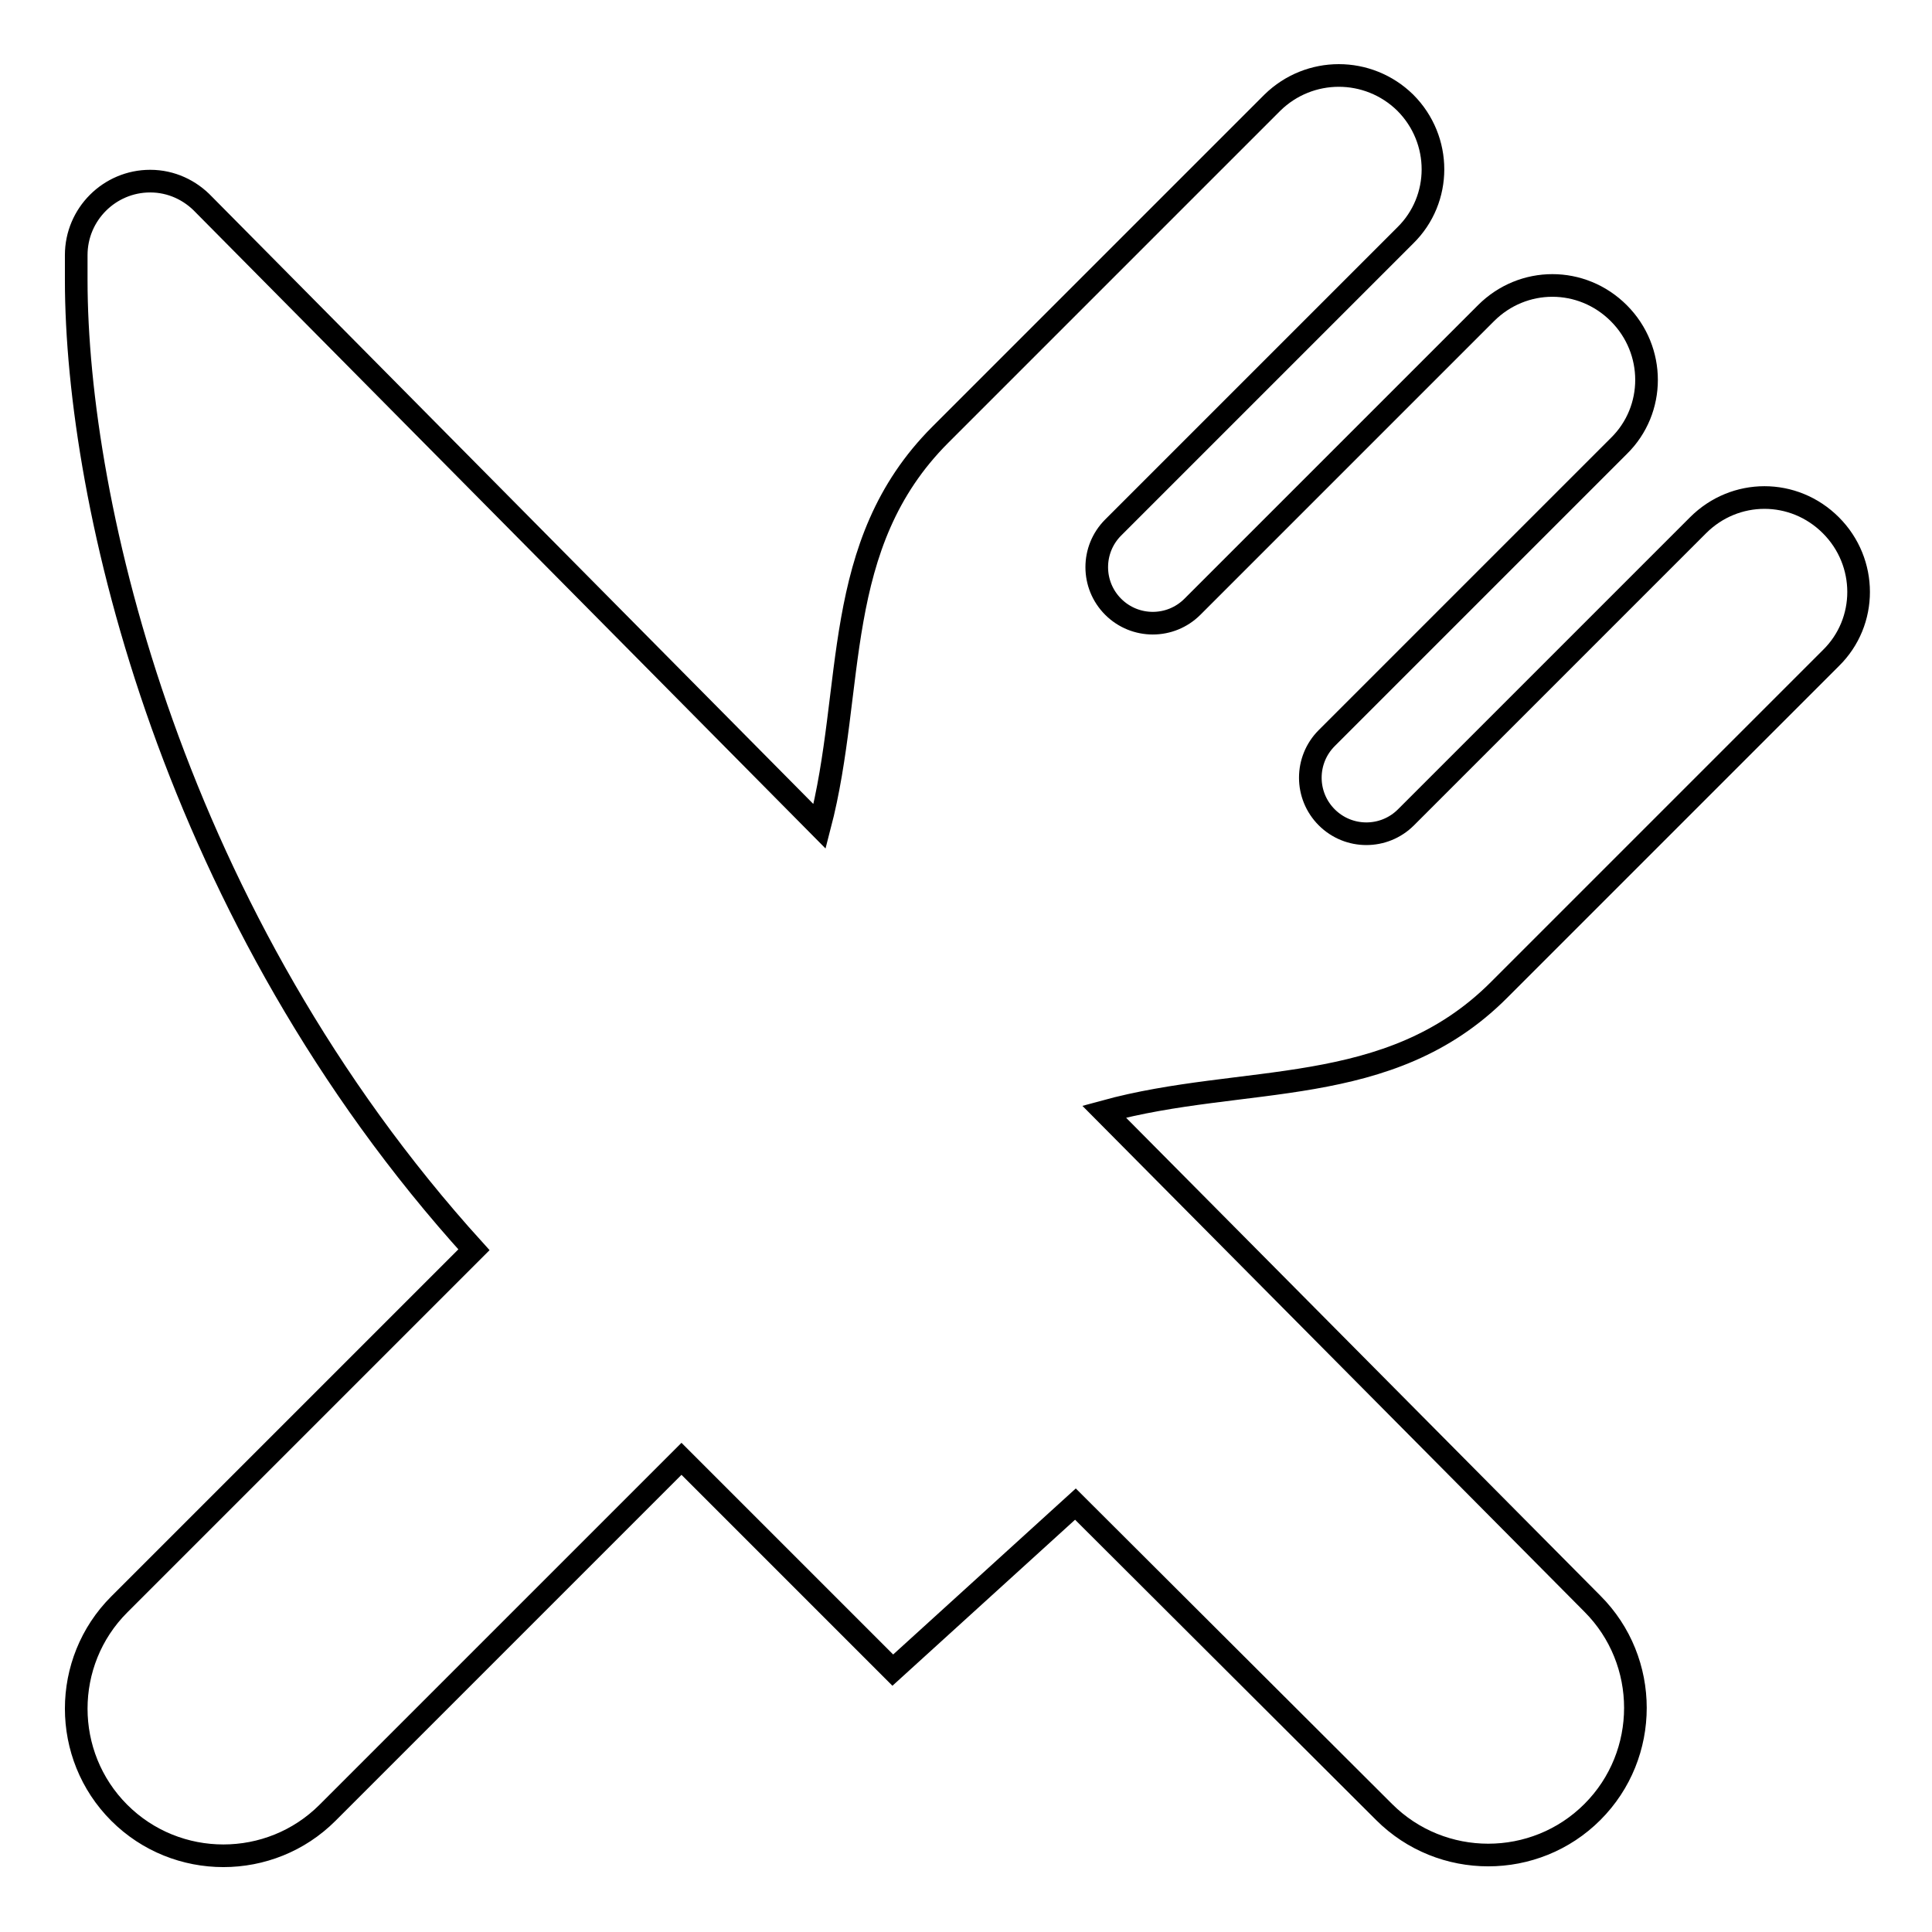 <?xml version="1.0" encoding="utf-8"?>
<!-- Svg Vector Icons : http://www.onlinewebfonts.com/icon -->
<!DOCTYPE svg PUBLIC "-//W3C//DTD SVG 1.1//EN" "http://www.w3.org/Graphics/SVG/1.1/DTD/svg11.dtd">
<svg version="1.1" xmlns="http://www.w3.org/2000/svg" xmlns:xlink="http://www.w3.org/1999/xlink" x="0px" y="0px" viewBox="0 0 256 256" enable-background="new 0 0 256 256" xml:space="preserve">
<g><g><path stroke-width="3" fill-opacity="0" stroke="#000000"  d="M124.6,57.6c-14.6,14.6-11.2,33.5-16,51.9L27,27.1c-1.8-1.9-4.3-3.1-7.1-3.1c-5.4,0-9.8,4.4-9.8,9.8v3.3c0,29.6,12.8,84.5,52.7,128.5l-47,47c-7.6,7.6-7.6,20,0,27.6c7.6,7.6,20,7.6,27.6,0l46.9-46.9l28,28l24.2-22l40.9,40.8c7.6,7.6,20,7.6,27.6,0c7.6-7.6,7.6-20,0-27.6l-64.7-65.2c18.6-5.1,37.7-1.5,52.3-16.1l44-44c4.9-4.8,4.9-12.7,0-17.6c-4.9-4.9-12.7-4.9-17.6,0l-38.7,38.7c-2.9,2.9-7.6,2.9-10.5,0c-2.9-2.9-2.9-7.6,0-10.5l38.7-38.7c4.9-4.8,4.9-12.7,0-17.6c-4.9-4.9-12.7-4.9-17.6,0L158,80.4c-2.9,2.9-7.6,2.9-10.5,0c-2.9-2.9-2.9-7.6,0-10.5l38.7-38.7c4.9-4.8,4.9-12.7,0-17.6c-4.9-4.8-12.7-4.8-17.6,0L124.6,57.6L124.6,57.6z"/></g></g>
</svg>